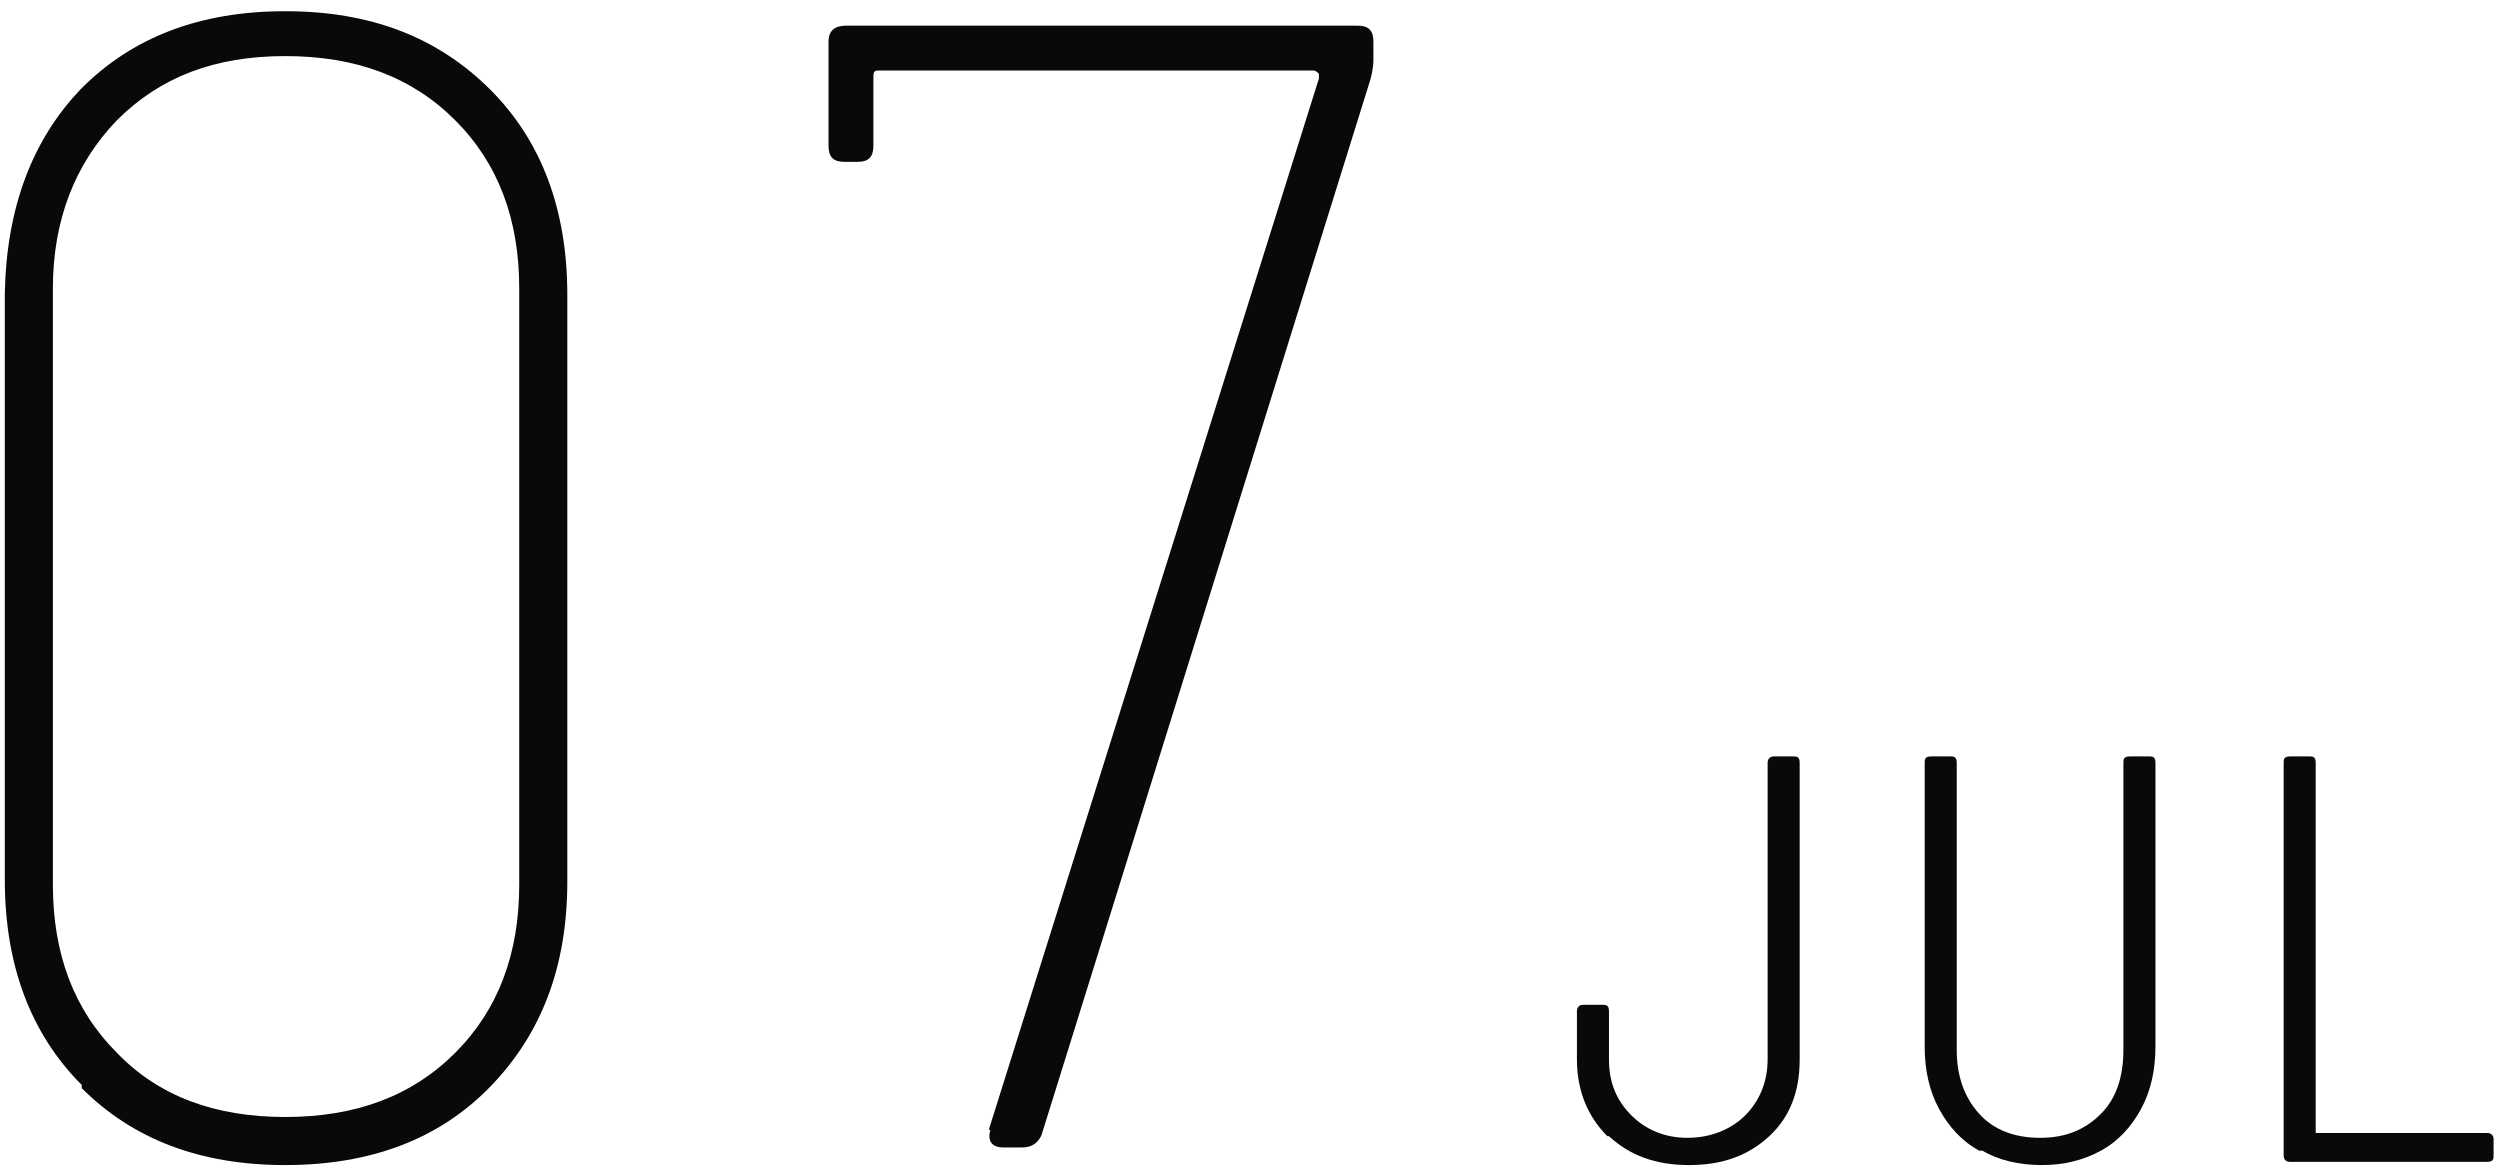 <?xml version="1.0" encoding="UTF-8"?>
<svg id="_レイヤー_1" xmlns="http://www.w3.org/2000/svg" width="156" height="73" version="1.1" viewBox="0 0 156 73">
  <!-- Generator: Adobe Illustrator 29.2.1, SVG Export Plug-In . SVG Version: 2.1.0 Build 116)  -->
  <defs>
    <style>
      .st0 {
        fill: #090909;
      }
    </style>
  </defs>
  <g>
    <path class="st0" d="M5.1,67.7c-3.2-3.2-4.8-7.5-4.8-12.8V18.3c.1-5.3,1.7-9.6,4.8-12.8C8.3,2.3,12.5.7,17.8.7s9.5,1.6,12.8,4.9c3.2,3.2,4.8,7.5,4.8,12.8v36.6c0,5.3-1.6,9.5-4.8,12.8s-7.5,4.9-12.8,4.9-9.5-1.6-12.7-4.8v-.2ZM28.4,65.7c2.7-2.7,4-6.2,4-10.5V18c0-4.3-1.3-7.8-4-10.5s-6.2-4-10.6-4-7.8,1.3-10.5,4c-2.6,2.7-4,6.2-4,10.5v37.2c0,4.3,1.3,7.8,4,10.5,2.6,2.7,6.1,4,10.5,4s7.9-1.3,10.6-4Z"/>
    <path class="st0" d="M61.7,70.5L82.3,4.9v-.3c0,0-.2-.2-.3-.2h-27.1c-.3,0-.4,0-.4.4v4.3c0,.7-.3,1-1,1h-.8c-.7,0-1-.3-1-1V2.6c0-.7.4-1,1.1-1h31.9c.7,0,1,.3,1,1v1.2c0,0,0,.5-.2,1.2l-20.5,65.8c-.2.5-.6.8-1.2.8h-1.2c-.7,0-1-.4-.8-1.1h0Z"/>
  </g>
  <g>
    <path class="st0" d="M100.3,70.9c-1.2-1.2-1.9-2.8-1.9-4.8v-3c0-.2.1-.4.4-.4h1.2c.2,0,.4,0,.4.4v3c0,1.5.5,2.6,1.4,3.5.9.9,2.1,1.4,3.5,1.4s2.7-.5,3.6-1.4,1.4-2.1,1.4-3.5v-18.5c0-.2.1-.4.4-.4h1.2c.2,0,.4,0,.4.4v18.5c0,2-.6,3.6-1.9,4.8s-2.9,1.8-5,1.8-3.7-.6-5-1.8h-.1Z"/>
    <path class="st0" d="M123.5,71.8c-1.1-.6-1.9-1.5-2.5-2.6s-.9-2.4-.9-3.9v-17.7c0-.2,0-.4.4-.4h1.2c.2,0,.4,0,.4.4v17.9c0,1.7.5,3,1.4,4,.9,1,2.2,1.5,3.8,1.5s2.8-.5,3.8-1.5,1.4-2.4,1.4-4v-17.9c0-.2,0-.4.4-.4h1.2c.2,0,.4,0,.4.4v17.7c0,1.5-.3,2.8-.9,3.9-.6,1.1-1.4,2-2.5,2.6-1.1.6-2.3.9-3.7.9s-2.7-.3-3.7-.9h-.2Z"/>
    <path class="st0" d="M142.5,72.1v-24.5c0-.2,0-.4.4-.4h1.2c.2,0,.4,0,.4.4v23s0,.1,0,.1h10.7c.2,0,.4.1.4.4v1c0,.2,0,.4-.4.4h-12.3c-.2,0-.4-.1-.4-.4h-.1Z"/>
  </g>
</svg>